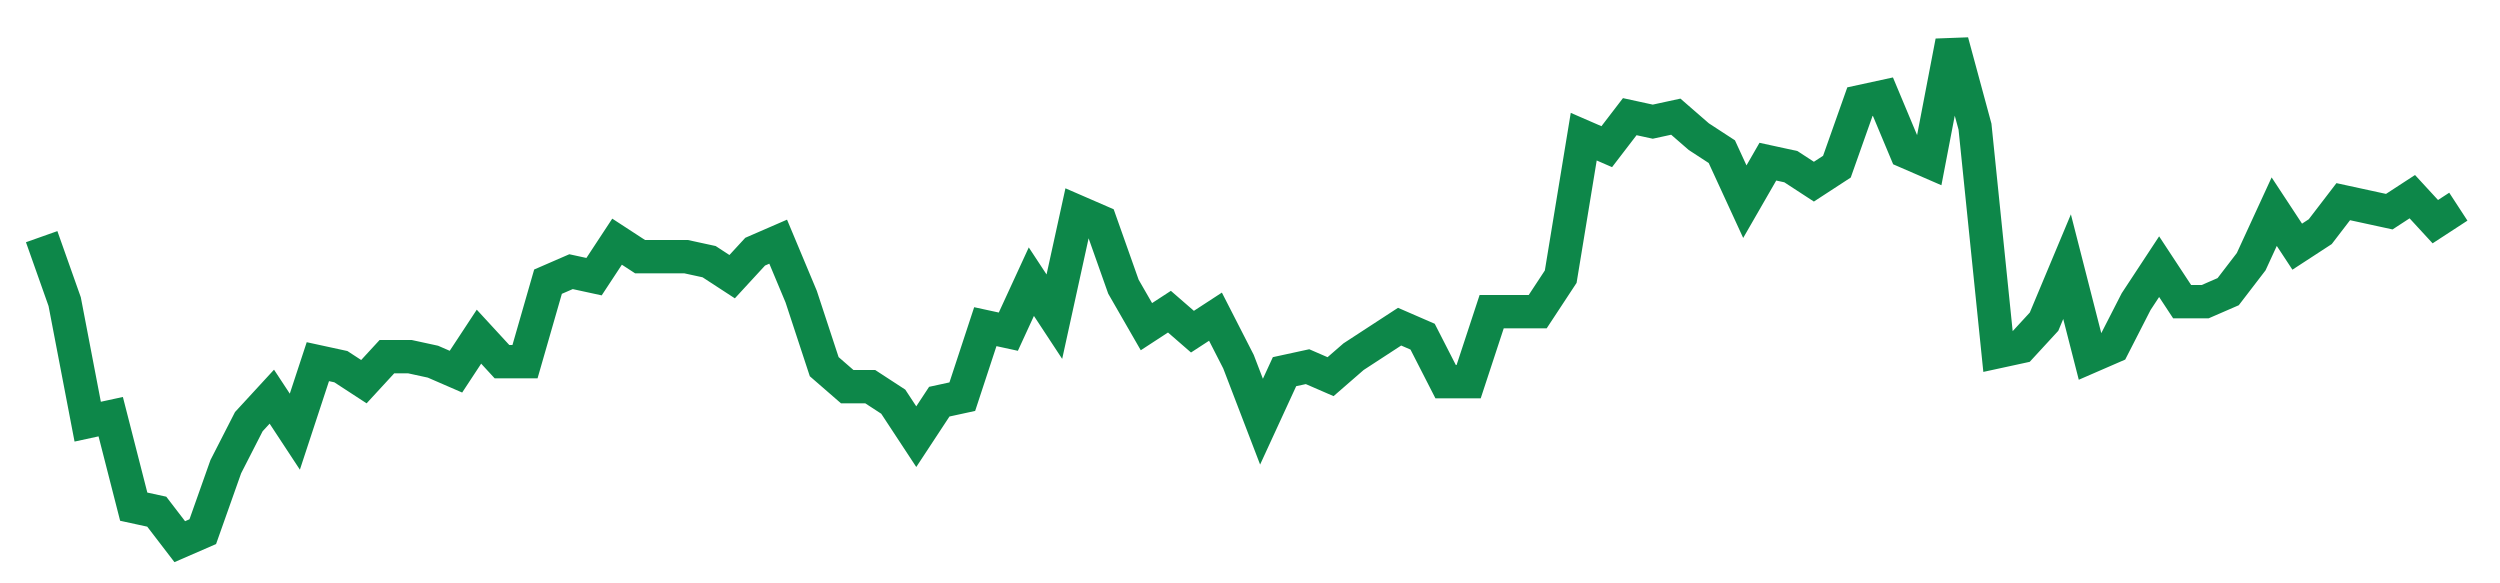 <svg width="300" height="70" viewBox="0 0 300 70" xmlns="http://www.w3.org/2000/svg">
    <path d="M 5,28.4 L 7.762,36.2 L 10.524,50.6 L 13.286,50 L 16.048,60.8 L 18.81,61.4 L 21.571,65 L 24.333,63.8 L 27.095,56 L 29.857,50.6 L 32.619,47.6 L 35.381,51.8 L 38.143,43.4 L 40.905,44 L 43.667,45.8 L 46.429,42.8 L 49.19,42.8 L 51.952,43.4 L 54.714,44.6 L 57.476,40.4 L 60.238,43.4 L 63,43.4 L 65.762,33.8 L 68.524,32.6 L 71.286,33.2 L 74.048,29 L 76.81,30.8 L 79.571,30.8 L 82.333,30.8 L 85.095,31.4 L 87.857,33.2 L 90.619,30.2 L 93.381,29 L 96.143,35.6 L 98.905,44 L 101.667,46.4 L 104.429,46.4 L 107.19,48.2 L 109.952,52.4 L 112.714,48.2 L 115.476,47.6 L 118.238,39.2 L 121,39.8 L 123.762,33.8 L 126.524,38 L 129.286,25.4 L 132.048,26.6 L 134.81,34.4 L 137.571,39.2 L 140.333,37.4 L 143.095,39.8 L 145.857,38 L 148.619,43.4 L 151.381,50.6 L 154.143,44.6 L 156.905,44 L 159.667,45.2 L 162.429,42.8 L 165.19,41 L 167.952,39.2 L 170.714,40.4 L 173.476,45.8 L 176.238,45.8 L 179,37.4 L 181.762,37.4 L 184.524,37.4 L 187.286,33.2 L 190.048,16.4 L 192.81,17.6 L 195.571,14 L 198.333,14.6 L 201.095,14 L 203.857,16.4 L 206.619,18.2 L 209.381,24.2 L 212.143,19.4 L 214.905,20 L 217.667,21.8 L 220.429,20 L 223.19,12.2 L 225.952,11.6 L 228.714,18.2 L 231.476,19.4 L 234.238,5 L 237,15.2 L 239.762,42.2 L 242.524,41.6 L 245.286,38.6 L 248.048,32 L 250.81,42.8 L 253.571,41.6 L 256.333,36.2 L 259.095,32 L 261.857,36.2 L 264.619,36.2 L 267.381,35 L 270.143,31.4 L 272.905,25.4 L 275.667,29.6 L 278.429,27.8 L 281.19,24.2 L 283.952,24.8 L 286.714,25.4 L 289.476,23.6 L 292.238,26.6 L 295,24.8" fill="none" stroke="#0D8749" stroke-width="4"/>
</svg>